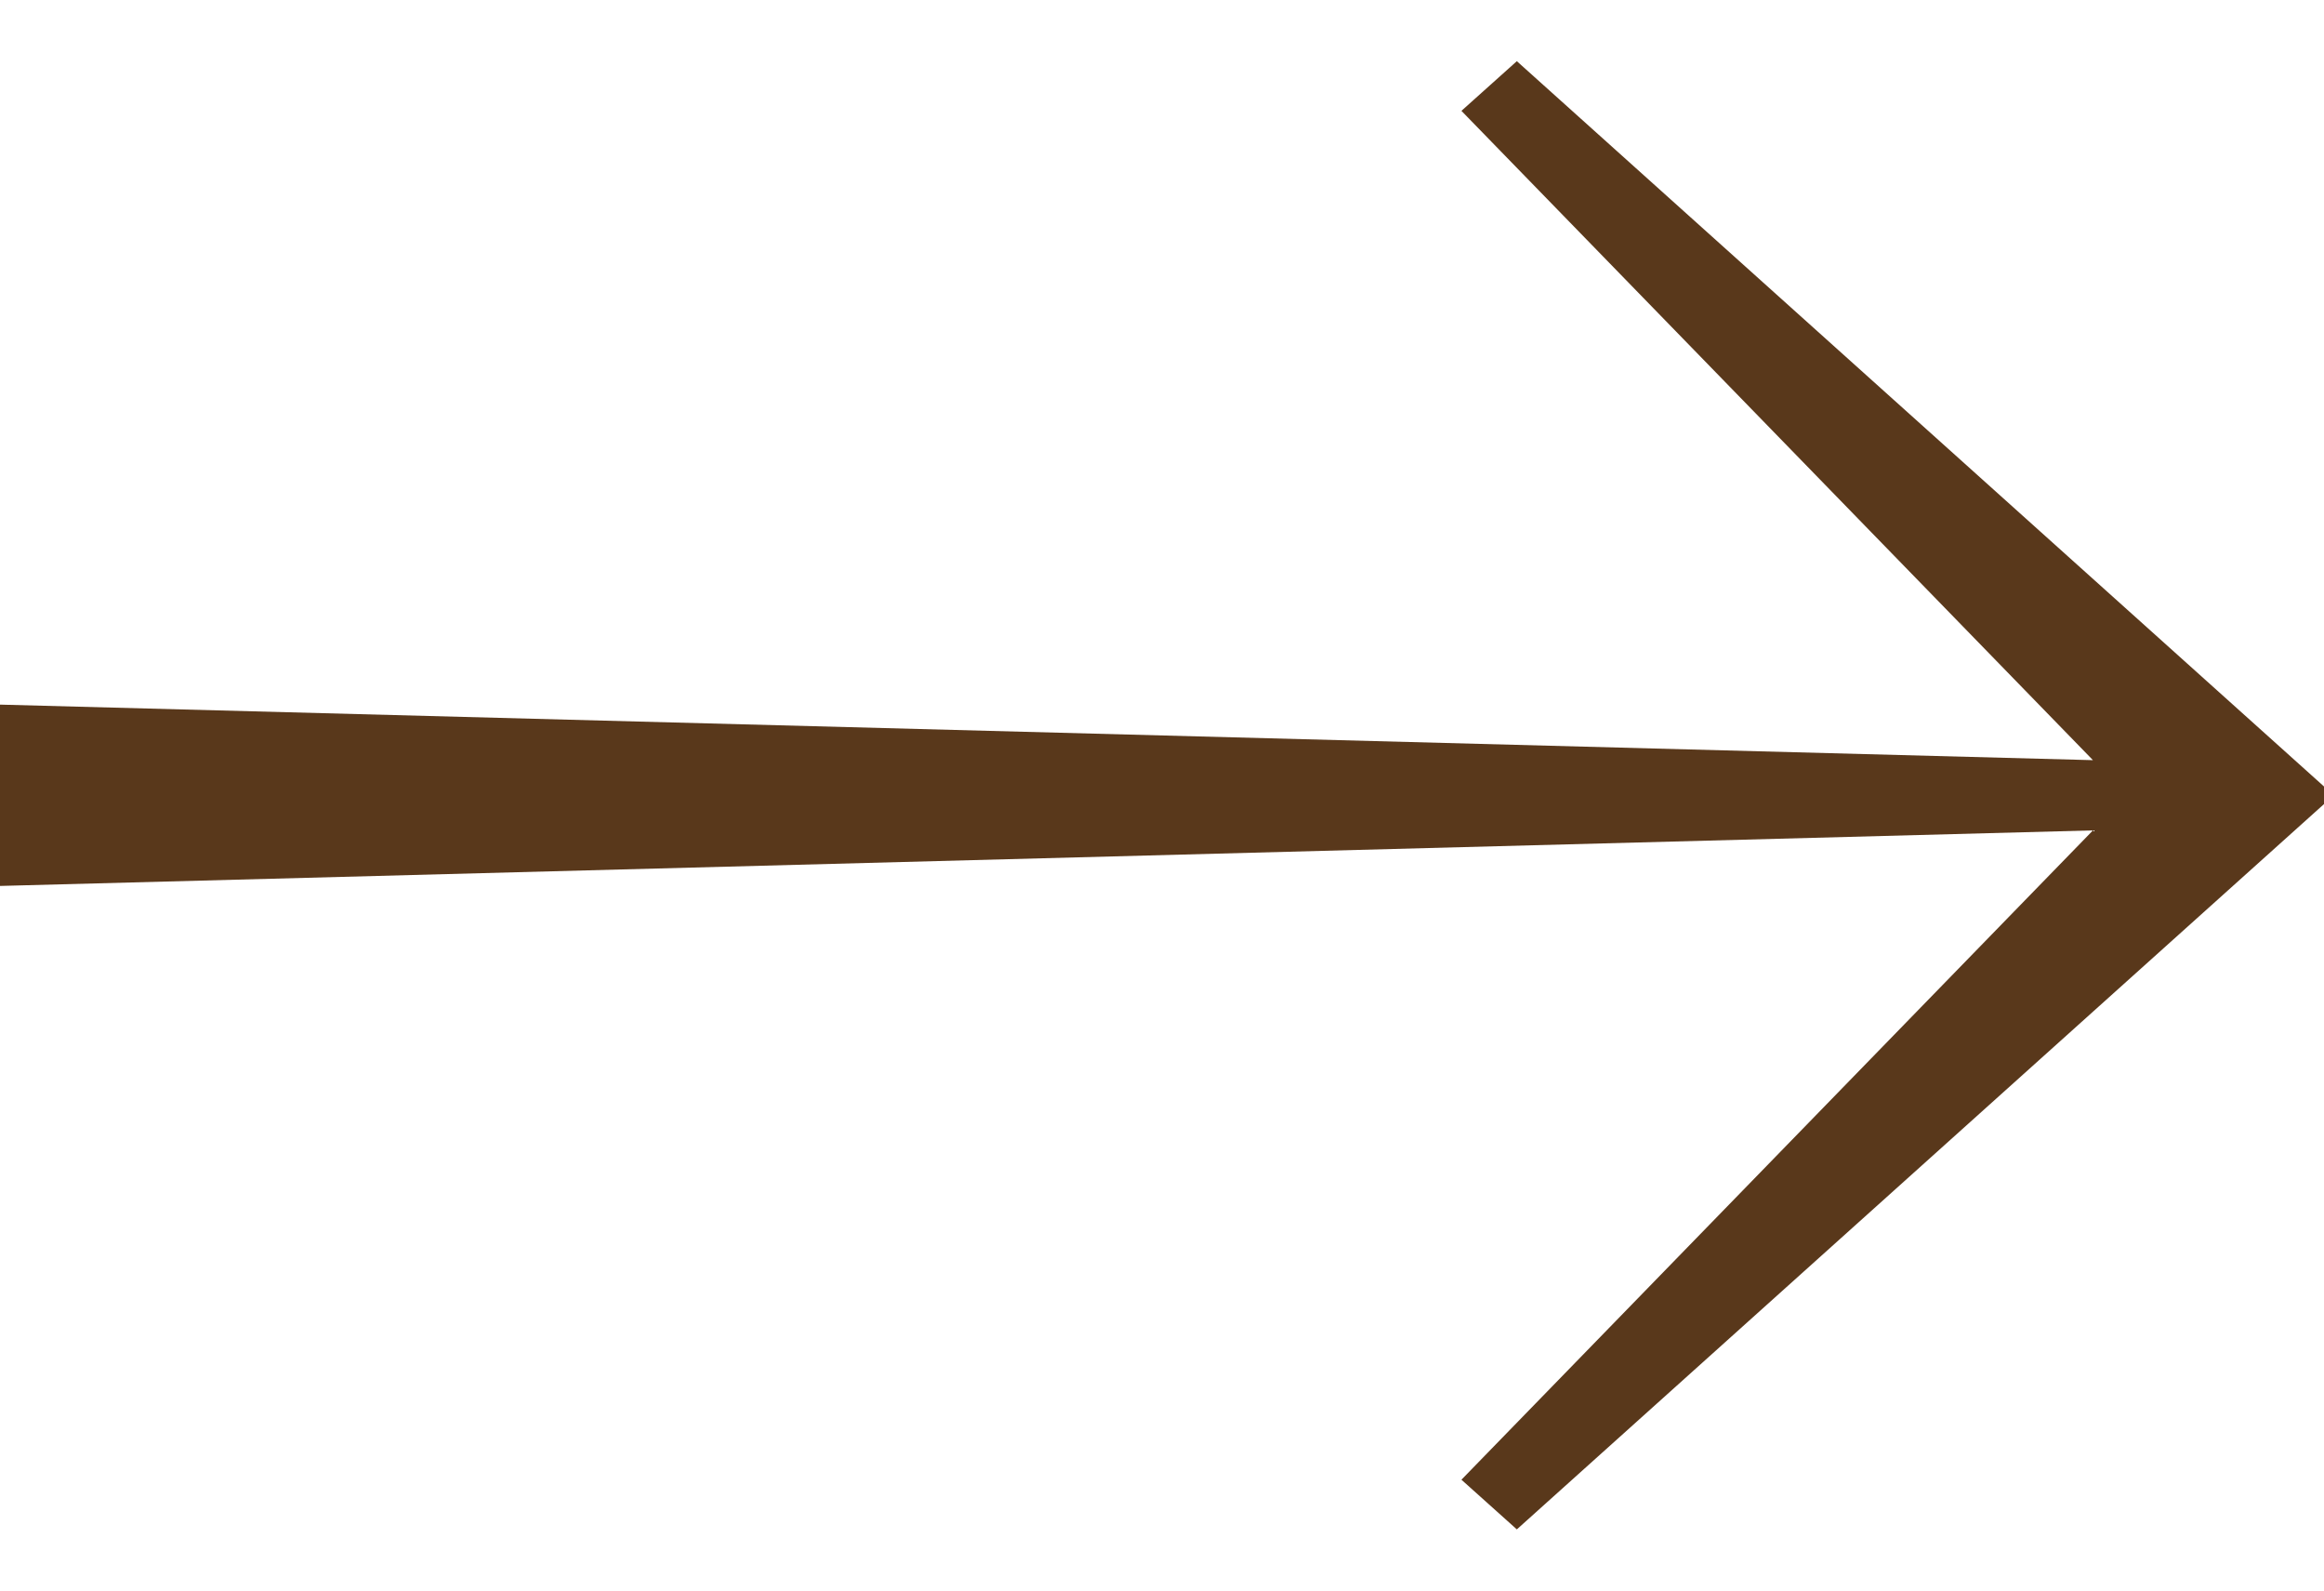 <svg xmlns="http://www.w3.org/2000/svg" width="19" height="13" viewBox="0 0 19 13" fill="none"><path d="M0 5.759L17.111 6.213L11.948 0.906L12.401 0.5L19 6.428V6.572L12.401 12.5L11.948 12.094L17.111 6.787L0 7.241V5.759Z" fill="#59381B"></path></svg>